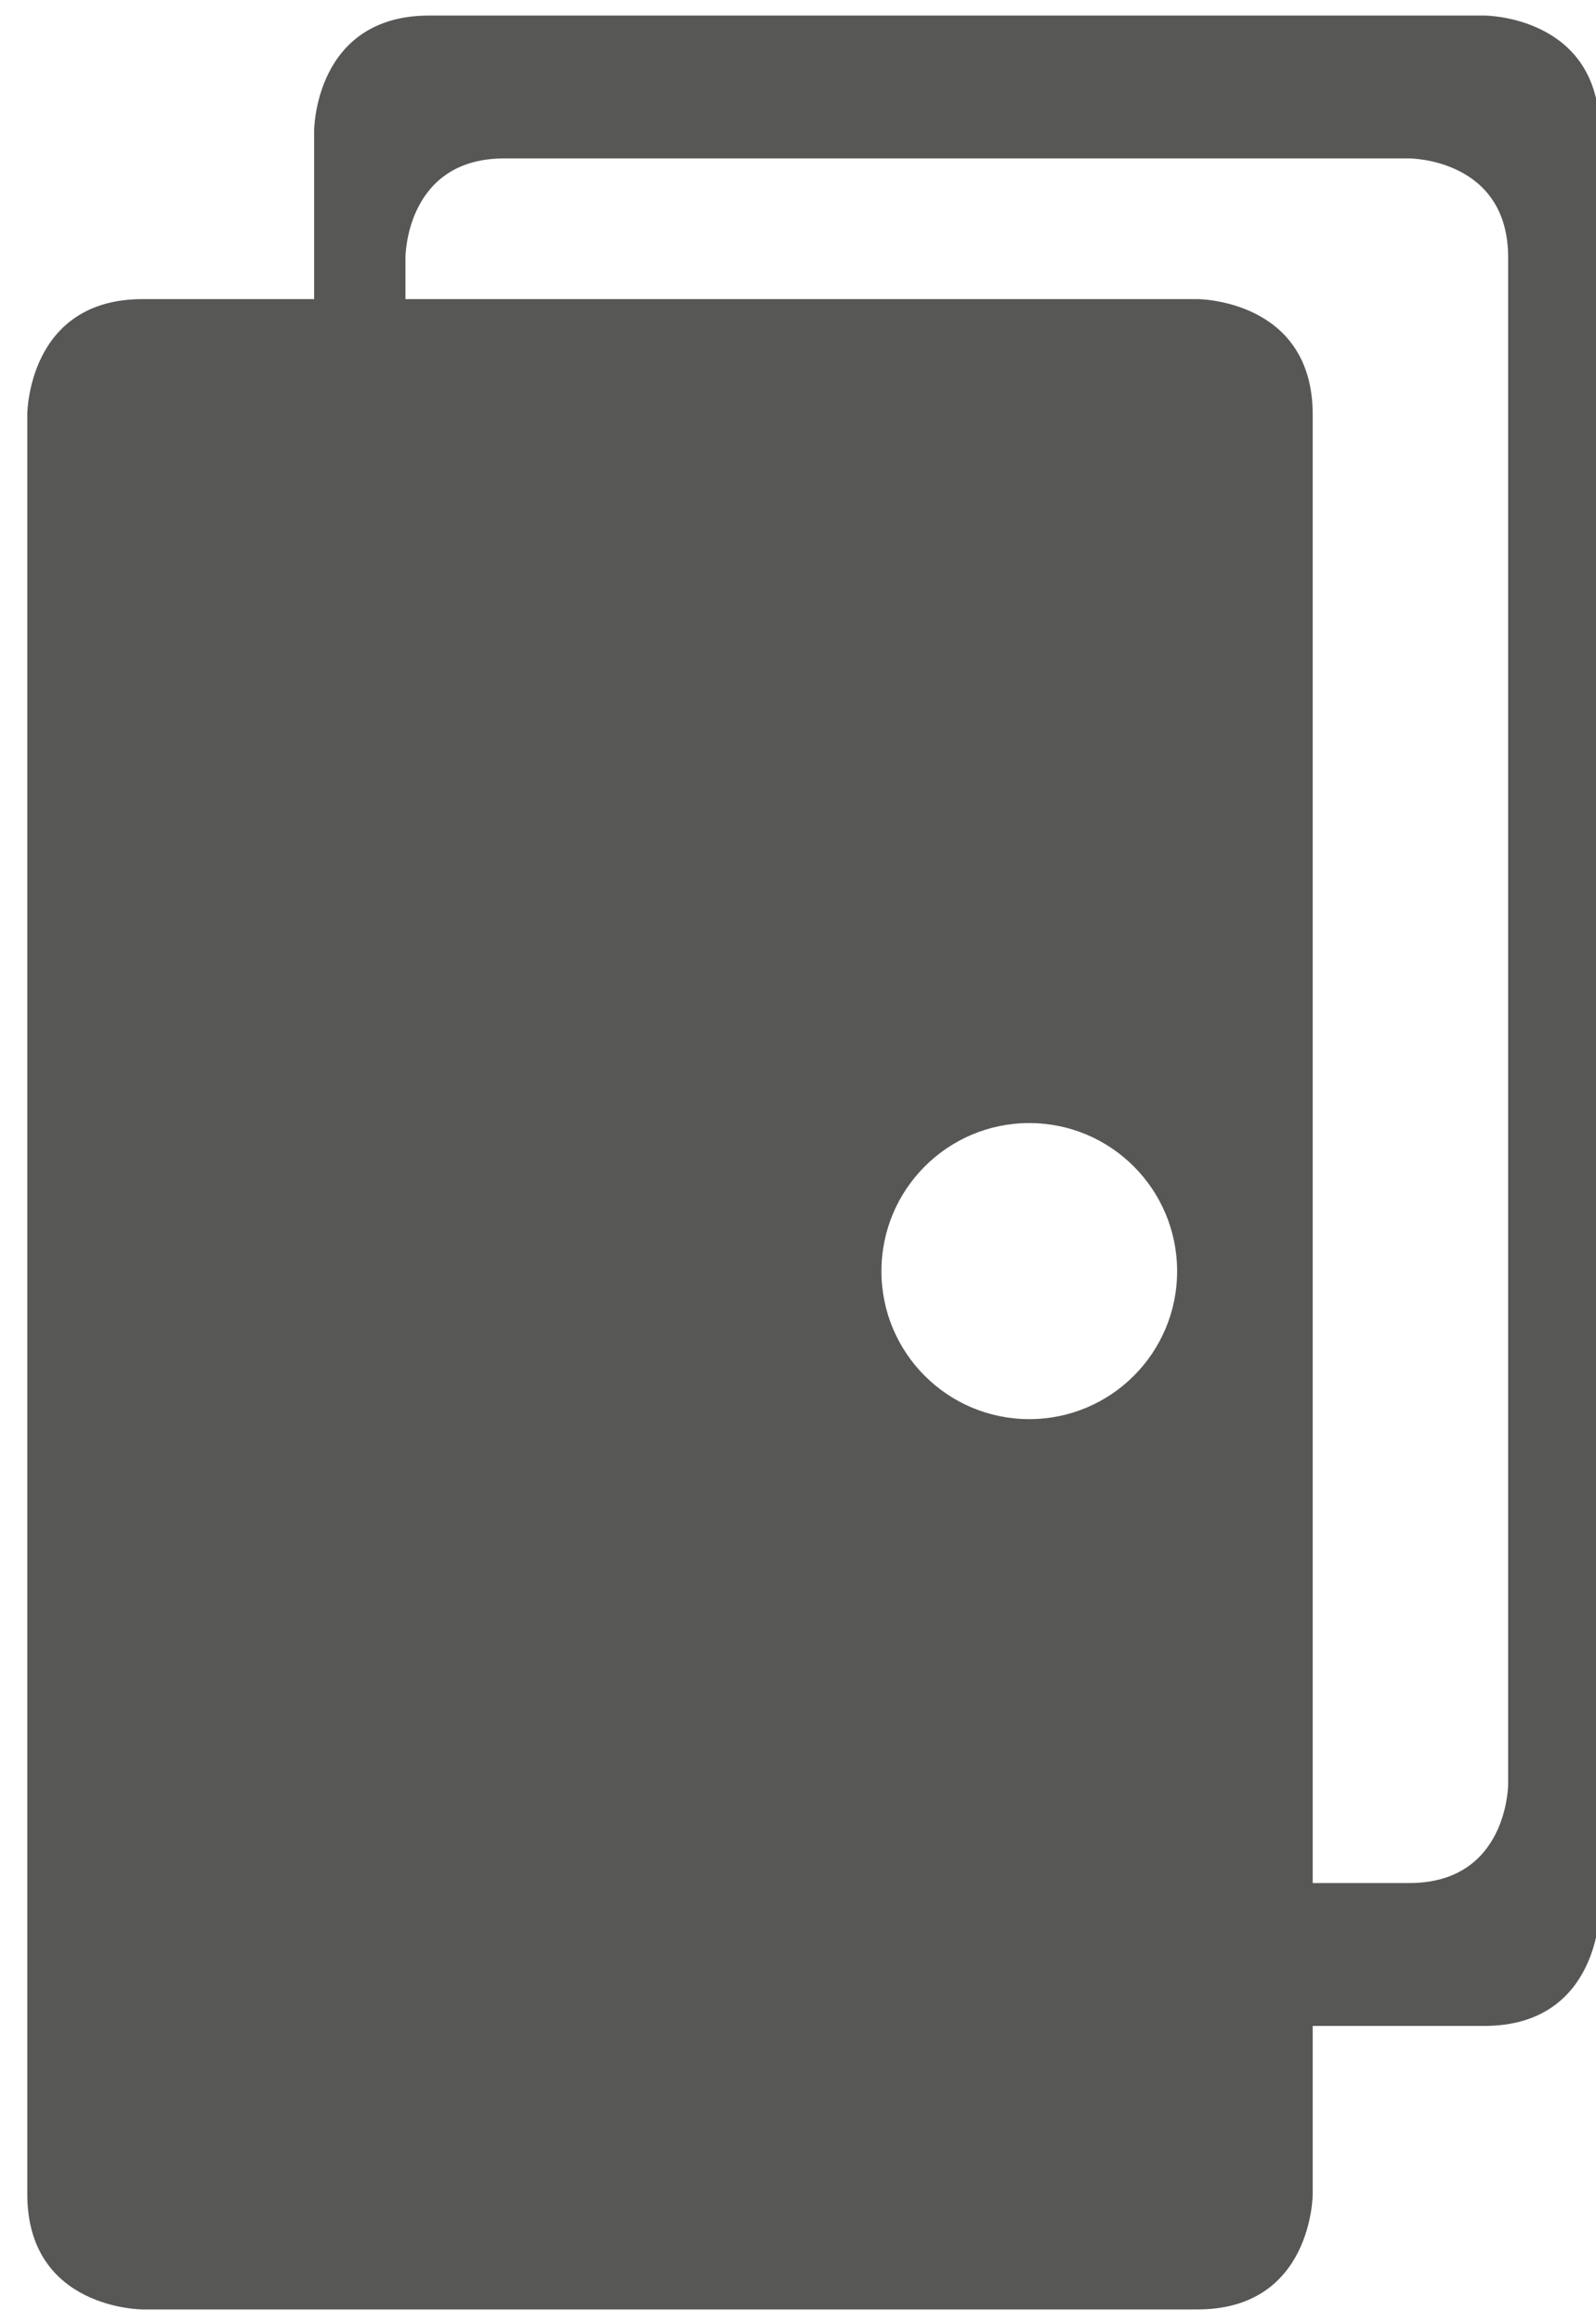 <!-- Generated by IcoMoon.io -->
<svg version="1.1" xmlns="http://www.w3.org/2000/svg" width="22" height="32" viewBox="0 0 22 32">
<path fill="#575756" d="M16.226 17.509c0 1.126-0.912 2.038-2.038 2.038s-2.038-0.912-2.038-2.038c0-1.126 0.912-2.040 2.038-2.040s2.038 0.914 2.038 2.040zM18.095 27.905h2.365c1.589 0 1.589-1.589 1.589-1.589v-24.512c0-1.59-1.589-1.59-1.589-1.59h-14.541c-1.589 0-1.589 1.59-1.589 1.59v2.316h-2.365c-1.589 0-1.589 1.59-1.589 1.59v24.51c0 1.59 1.589 1.59 1.589 1.59h14.541c1.589 0 1.589-1.59 1.589-1.59zM18.095 25.937v-20.227c0-1.59-1.589-1.59-1.589-1.59h-10.917v-0.574c0 0 0-1.364 1.363-1.364h12.474c0 0 1.363 0 1.363 1.364v21.028c0 0 0 1.363-1.363 1.363z"></path>
</svg>
